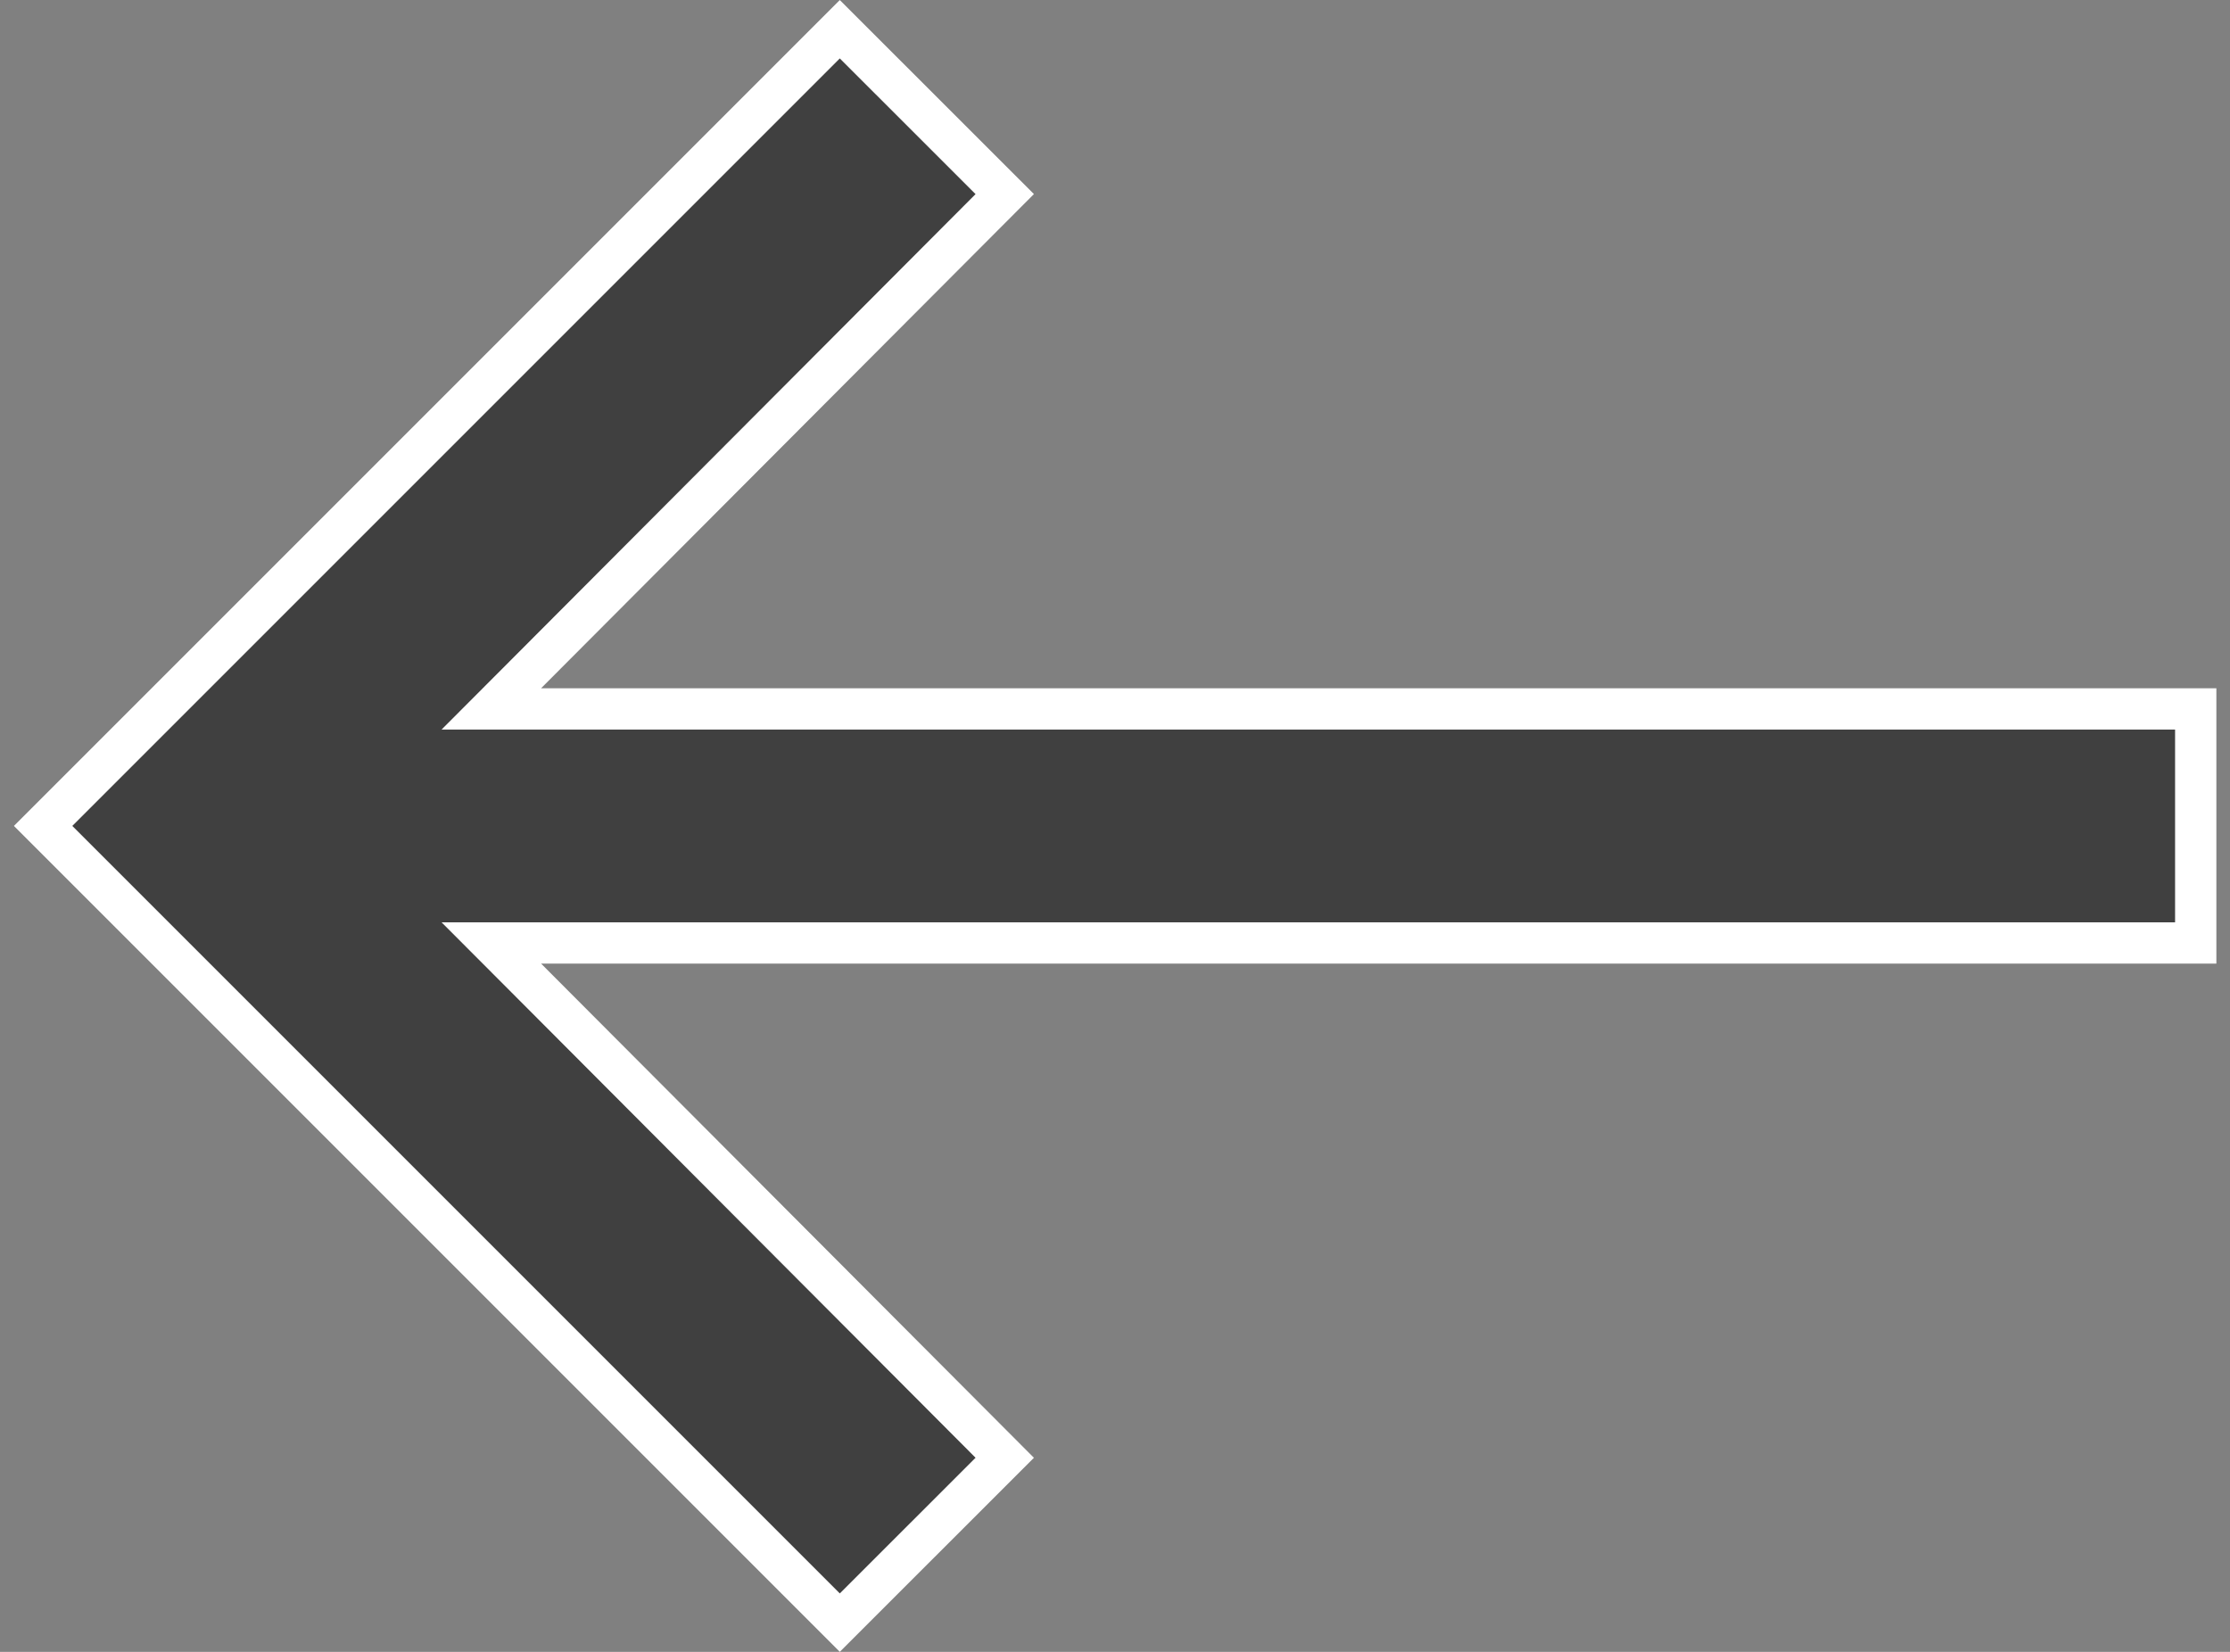 <svg width="27" height="20" viewBox="0 0 27 20" fill="none" xmlns="http://www.w3.org/2000/svg">
<rect x="0" y="0" width="27" height="20" fill="#808080" stroke="none"/>
<path d="M6.374 8.157L5.949 8.583H6.551H26.585V11.417H6.551H5.949L6.374 11.843L12.165 17.65L10.168 19.646L0.522 10L10.168 0.354L12.165 2.35L6.374 8.157Z" fill="#404040" stroke="white" stroke-width="0.5"/>
</svg>
